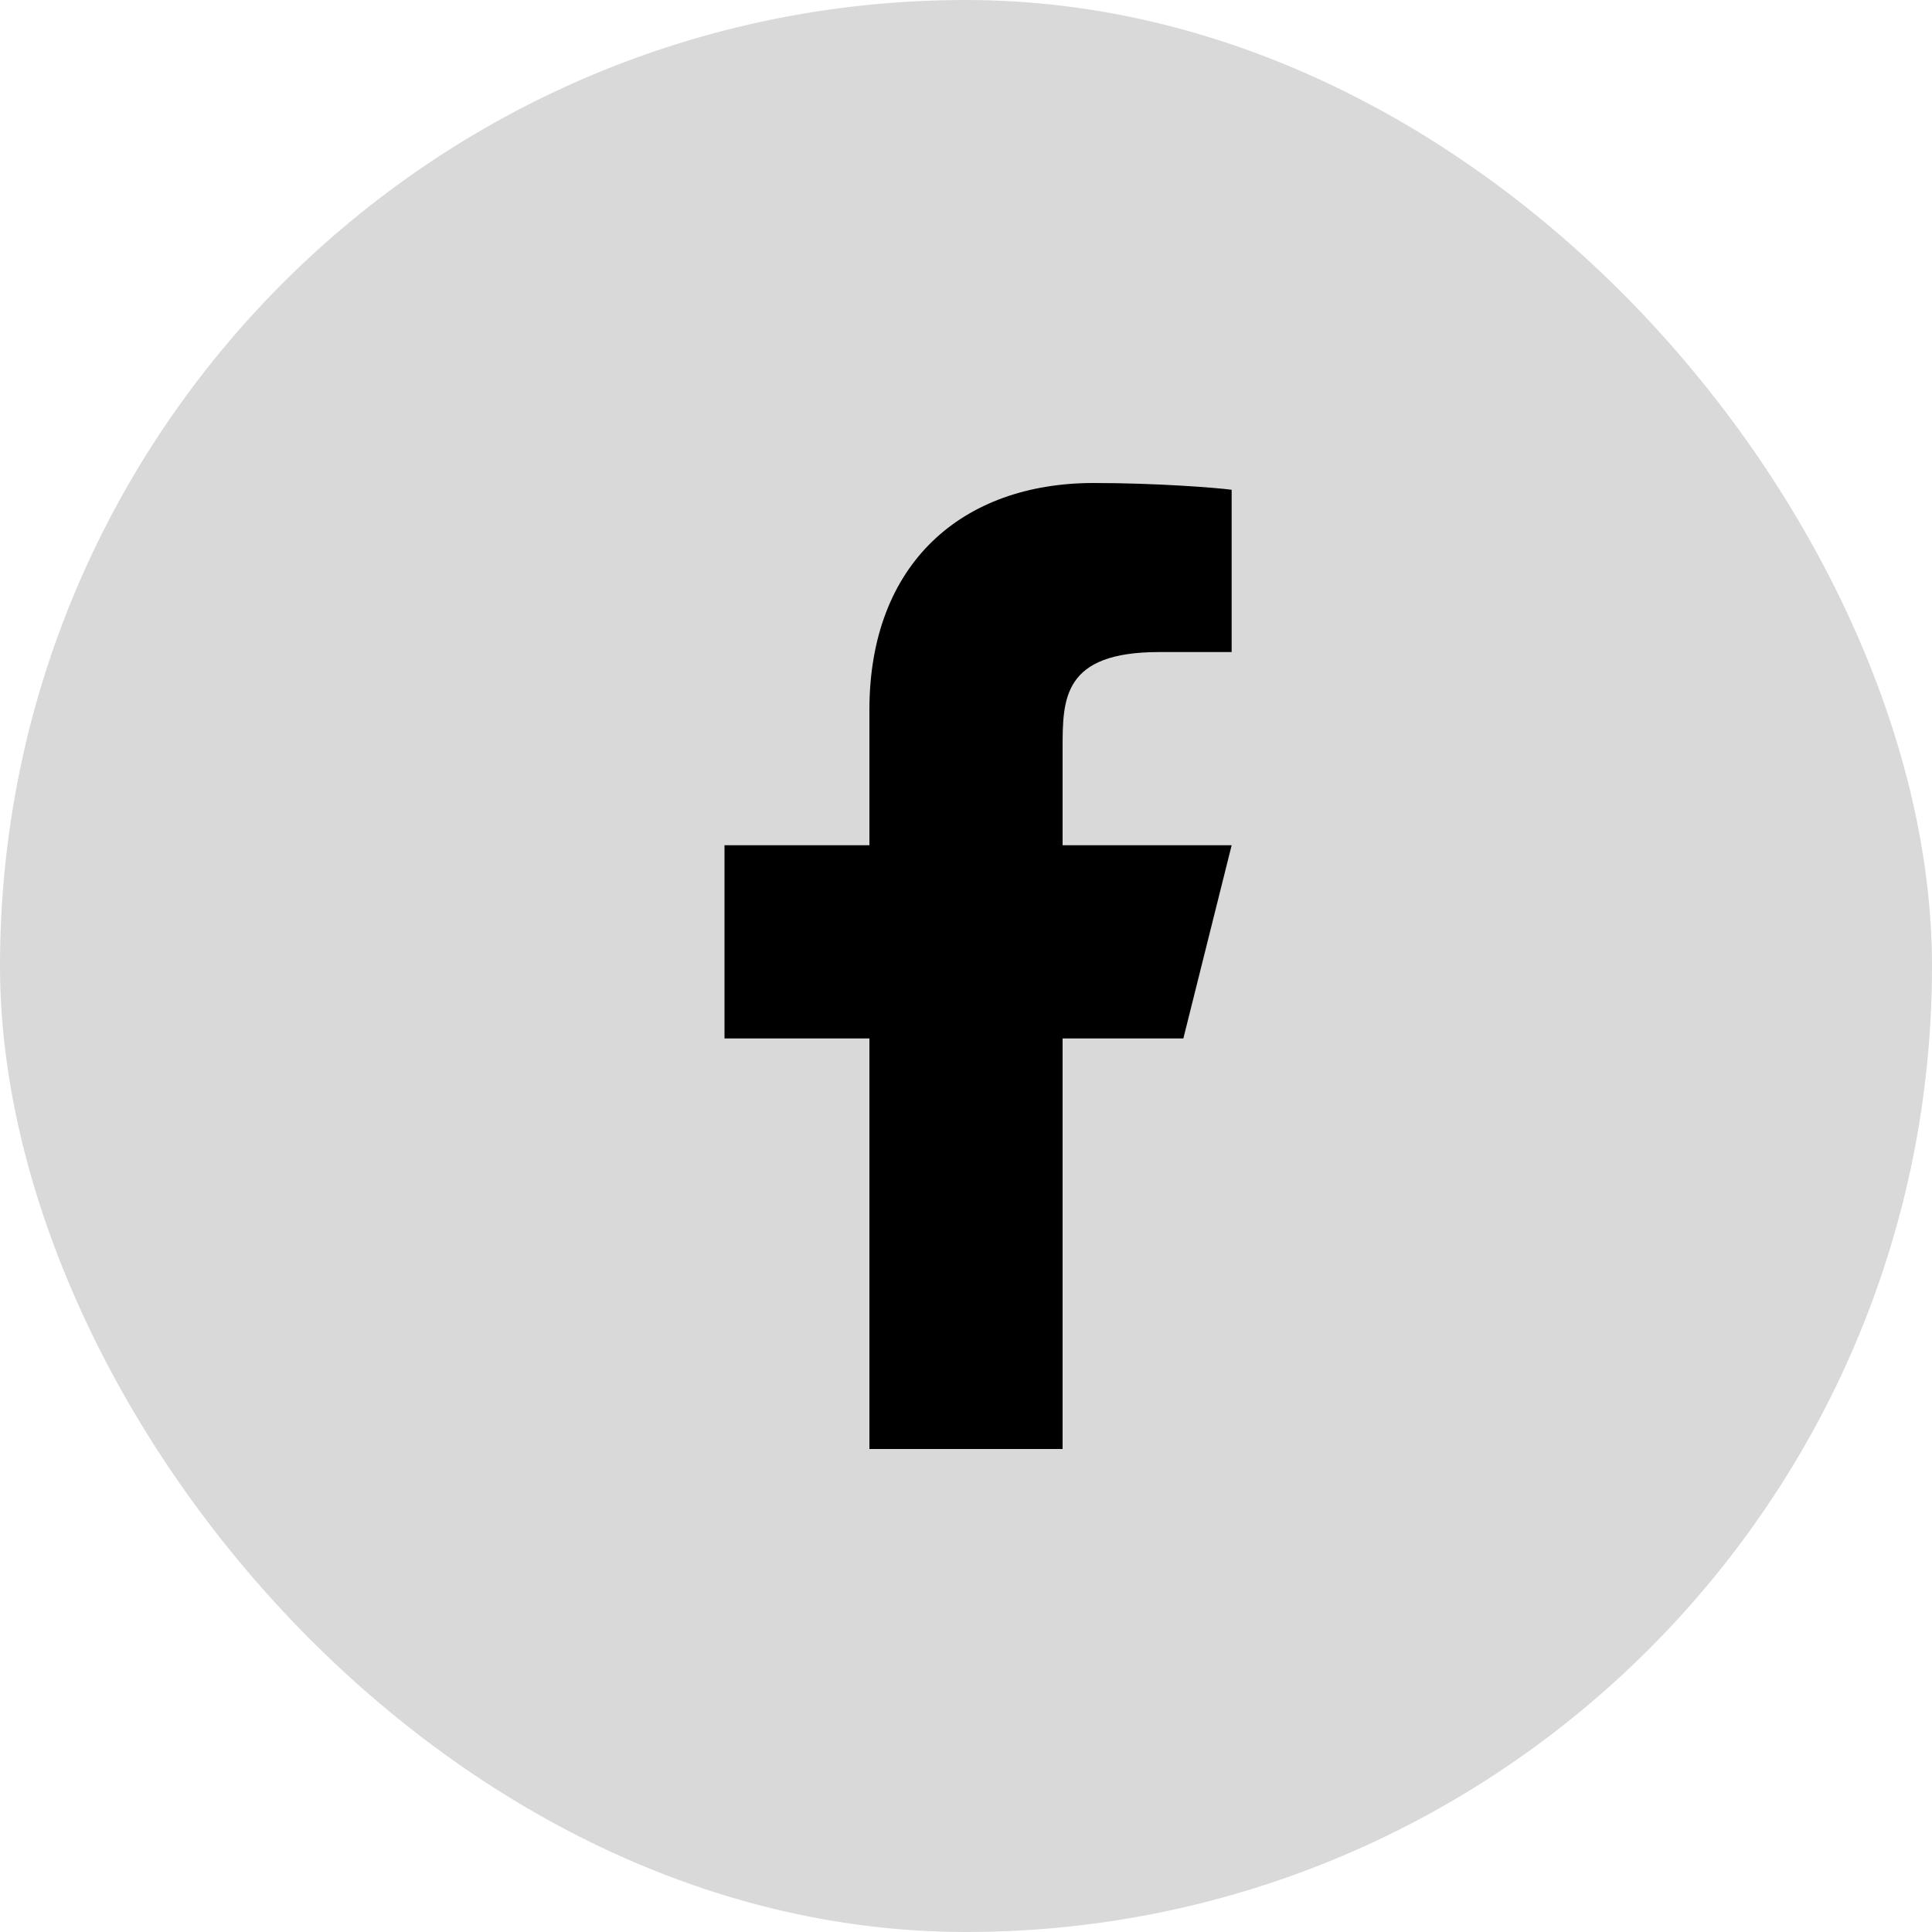 <svg width="50" height="50" viewBox="0 0 50 50" fill="none" xmlns="http://www.w3.org/2000/svg">
<rect width="50" height="50" rx="25" fill="#D9D9D9"/>
<path d="M27.5 26.875H30.625L31.875 21.875H27.5V19.375C27.5 18.087 27.5 16.875 30 16.875H31.875V12.675C31.468 12.621 29.929 12.5 28.304 12.5C24.91 12.5 22.5 14.571 22.5 18.375V21.875H18.75V26.875H22.5V37.5H27.5V26.875Z" fill="black"/>
</svg>
